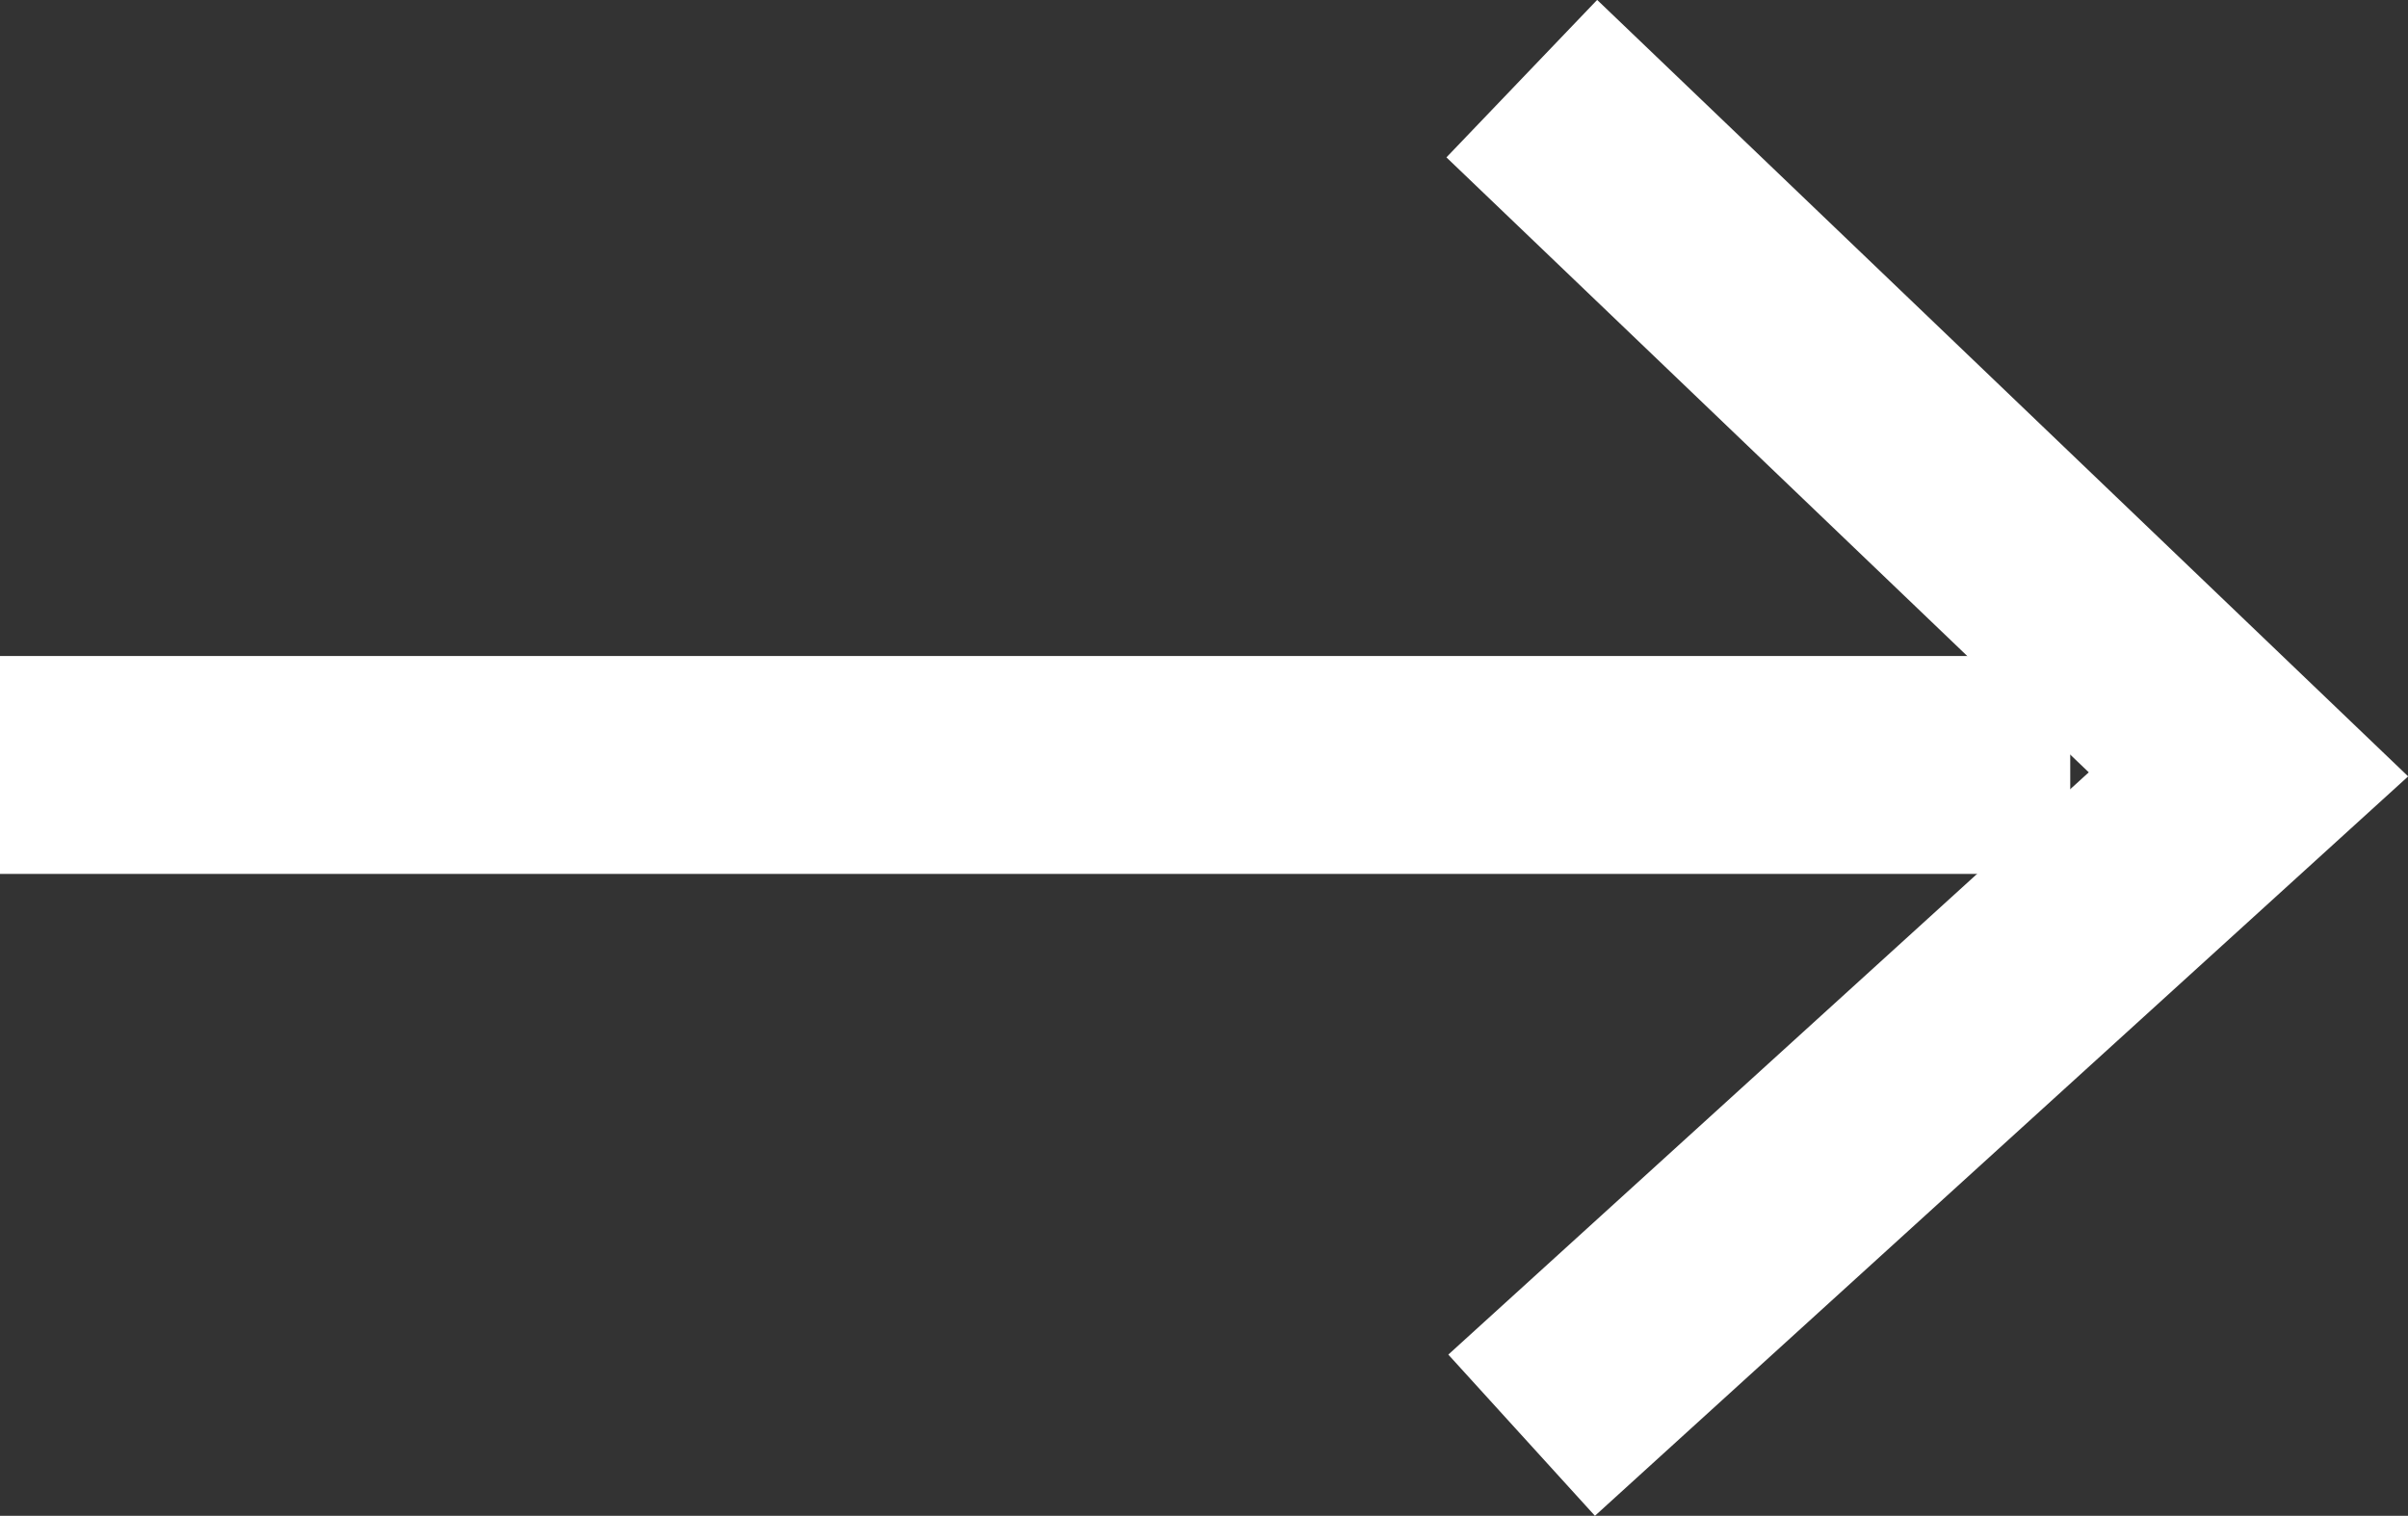 <svg id="Group_86" data-name="Group 86" xmlns="http://www.w3.org/2000/svg" width="45.87" height="28.876" viewBox="0 0 45.87 28.876">
  <rect x="0" y="0" width="45.87" height="28.876" fill="#333333" stroke="none"/>
  <path id="Path_3" data-name="Path 3" d="M1912.879,571.334l-2.793-3.071,12.2-11.092-12.236-11.715,2.871-3,15.449,14.792Z" transform="translate(-1882.497 -542.458)" fill="#fff"/>
  <path id="Line_1" data-name="Line 1" d="M39.436,2.151H0V-2H39.436Z" transform="translate(0 14.497)" fill="#fff"/>
</svg>
